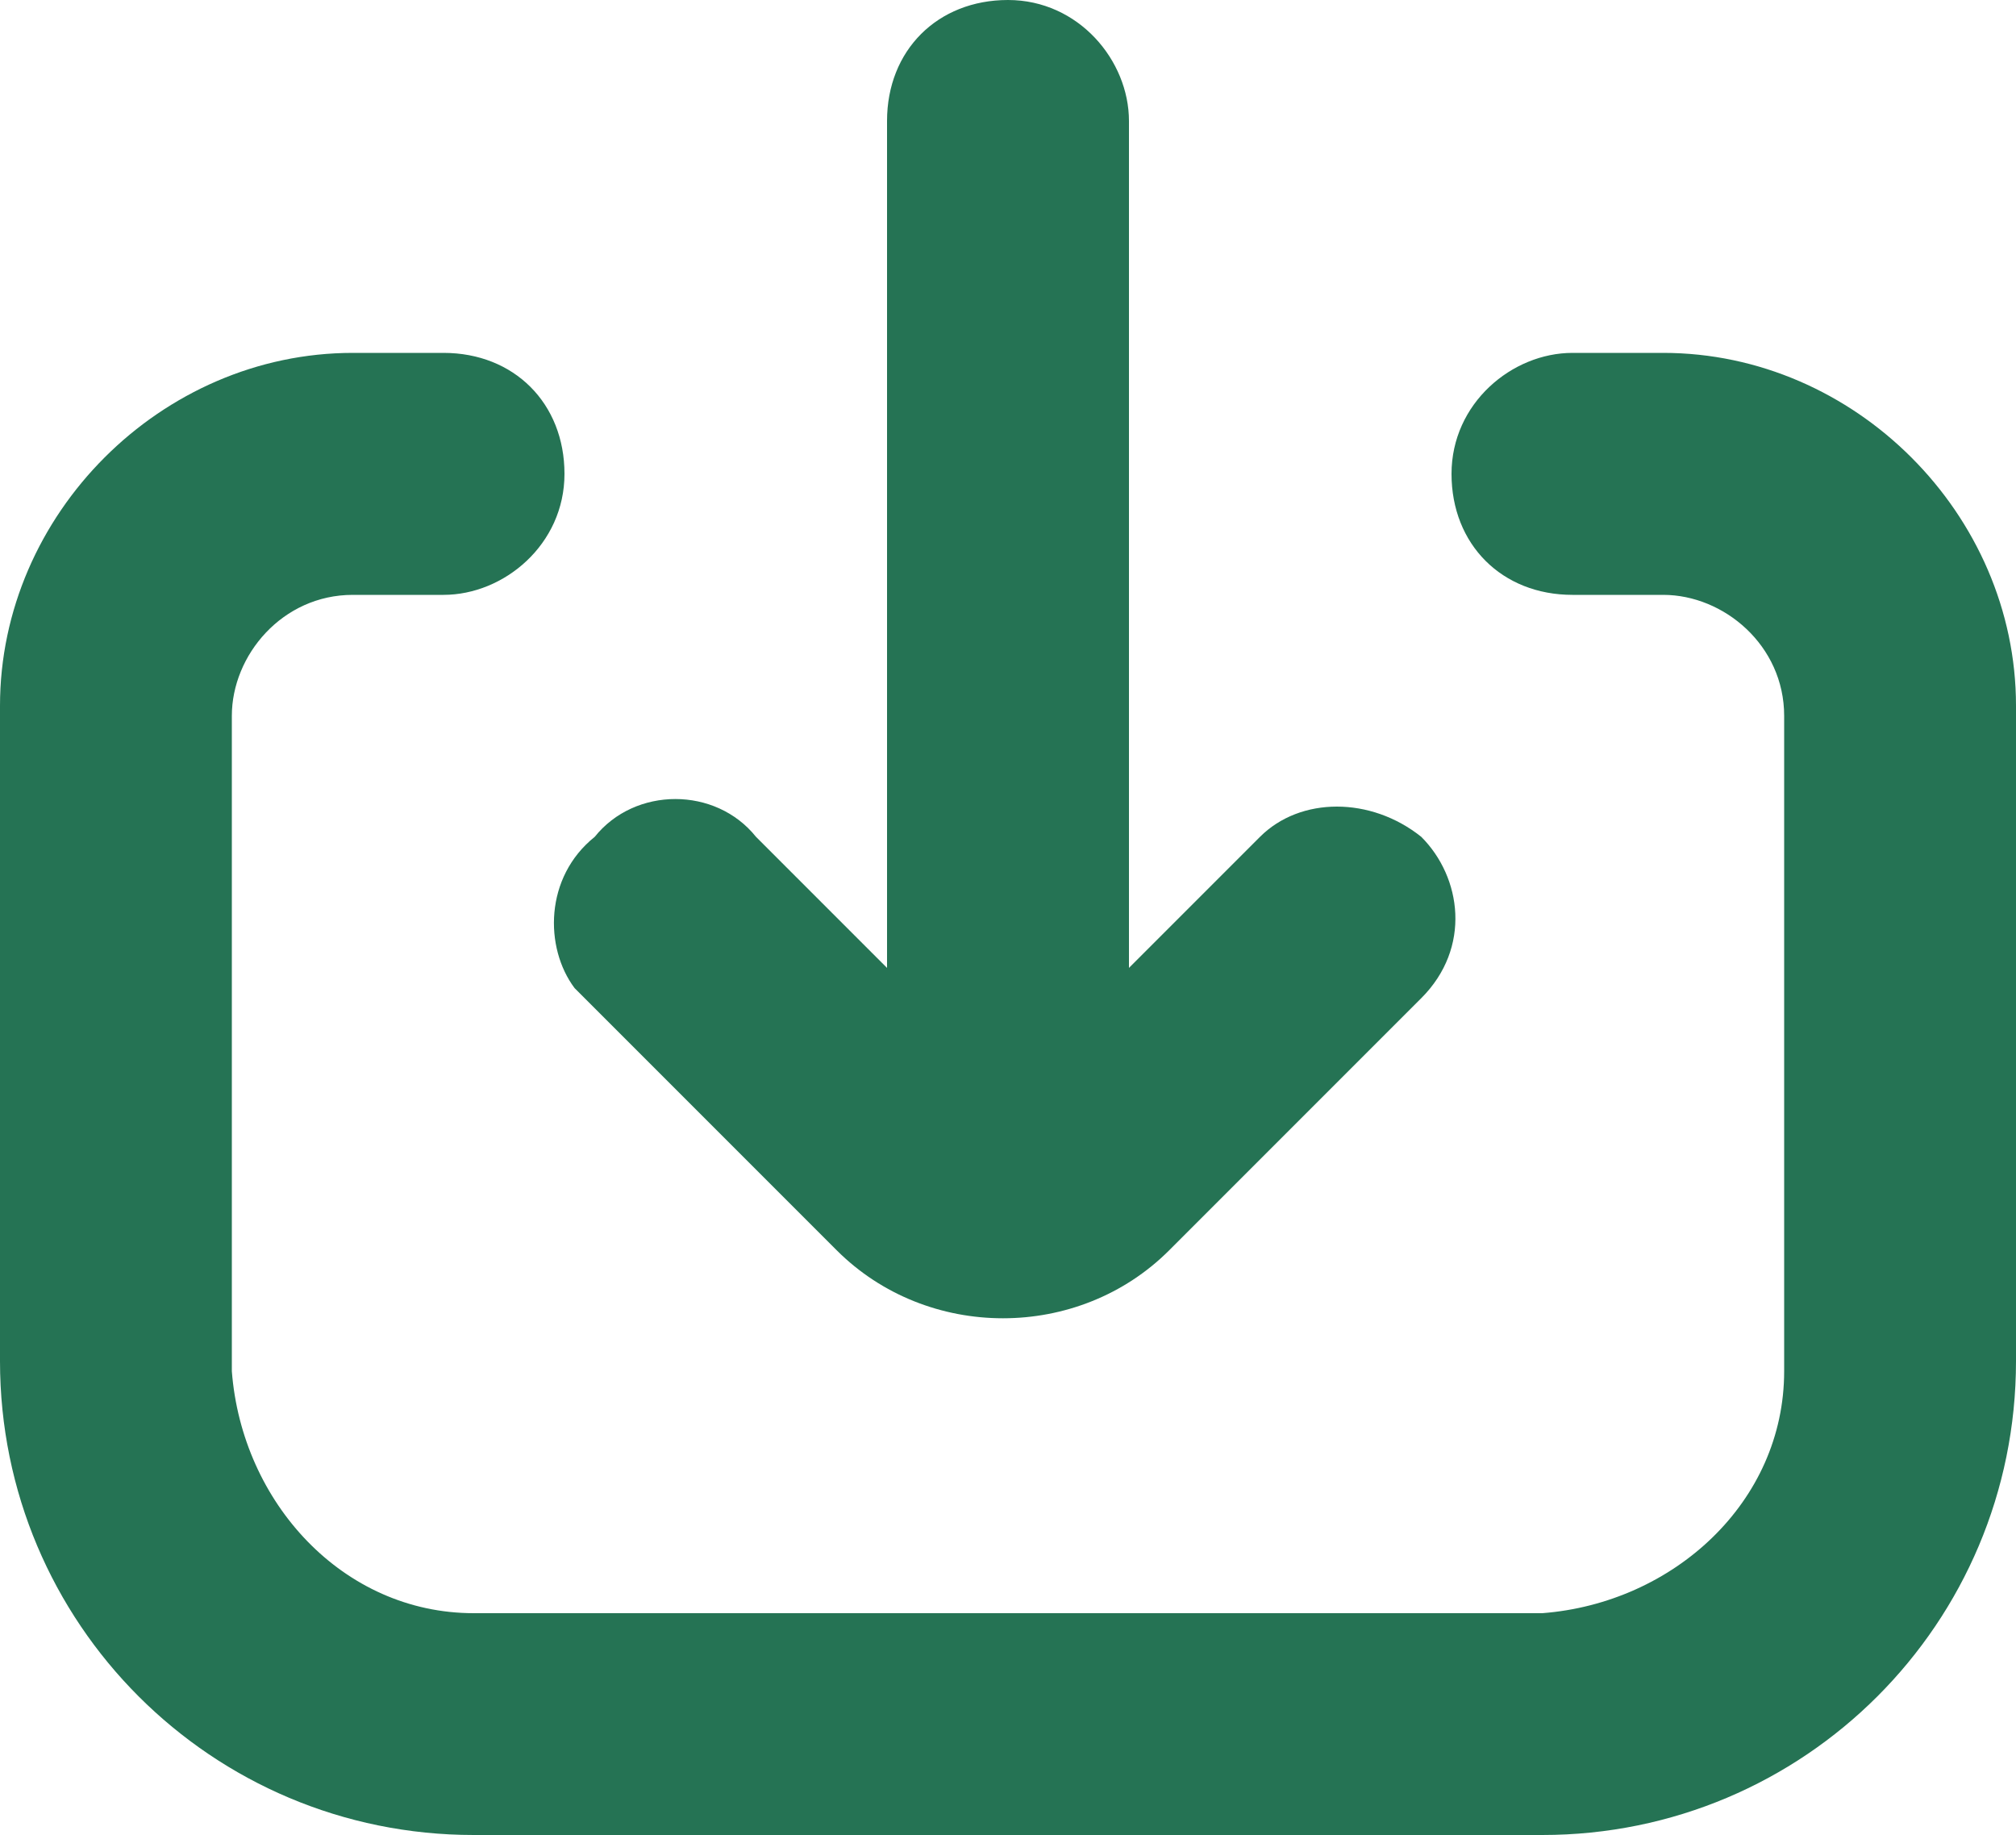 <?xml version="1.0" encoding="UTF-8"?>
<svg xmlns="http://www.w3.org/2000/svg" version="1.1" viewBox="0 0 20 18.2">
  <defs>
    <style>
      .cls-1 {
        fill: #257354;
      }
    </style>
  </defs>
  <!-- Generator: Adobe Illustrator 28.6.0, SVG Export Plug-In . SVG Version: 1.2.0 Build 709)  -->
  <g>
    <g id="Layer_1">
      <path class="cls-1" d="M5.8,9.9l2.5,2.5c.9.9,2.4.9,3.3,0,0,0,0,0,0,0l2.5-2.5c.5-.5.4-1.2,0-1.6-.5-.4-1.2-.4-1.6,0l-1.3,1.3V1.2c0-.6-.5-1.2-1.2-1.2s-1.2.5-1.2,1.2v8.4l-1.3-1.3c-.4-.5-1.2-.5-1.6,0,0,0,0,0,0,0-.5.4-.5,1.1-.2,1.5,0,0,0,0,.1.1ZM16.5,3.5h-.9c-.6,0-1.2.5-1.2,1.2s.5,1.2,1.2,1.2h.9c.6,0,1.2.5,1.2,1.2v6.5c0,1.3-1.1,2.3-2.4,2.4H4.7c-1.3,0-2.3-1.1-2.4-2.4v-6.5c0-.6.5-1.2,1.2-1.2h.9c.6,0,1.2-.5,1.2-1.2s-.5-1.2-1.2-1.2h-.9c-1.9,0-3.5,1.6-3.5,3.5v6.5c0,2.6,2.1,4.7,4.7,4.7h10.6c2.6,0,4.7-2.1,4.7-4.7v-6.5c0-1.9-1.6-3.5-3.5-3.5Z"/>
    </g>
  </g>
</svg>